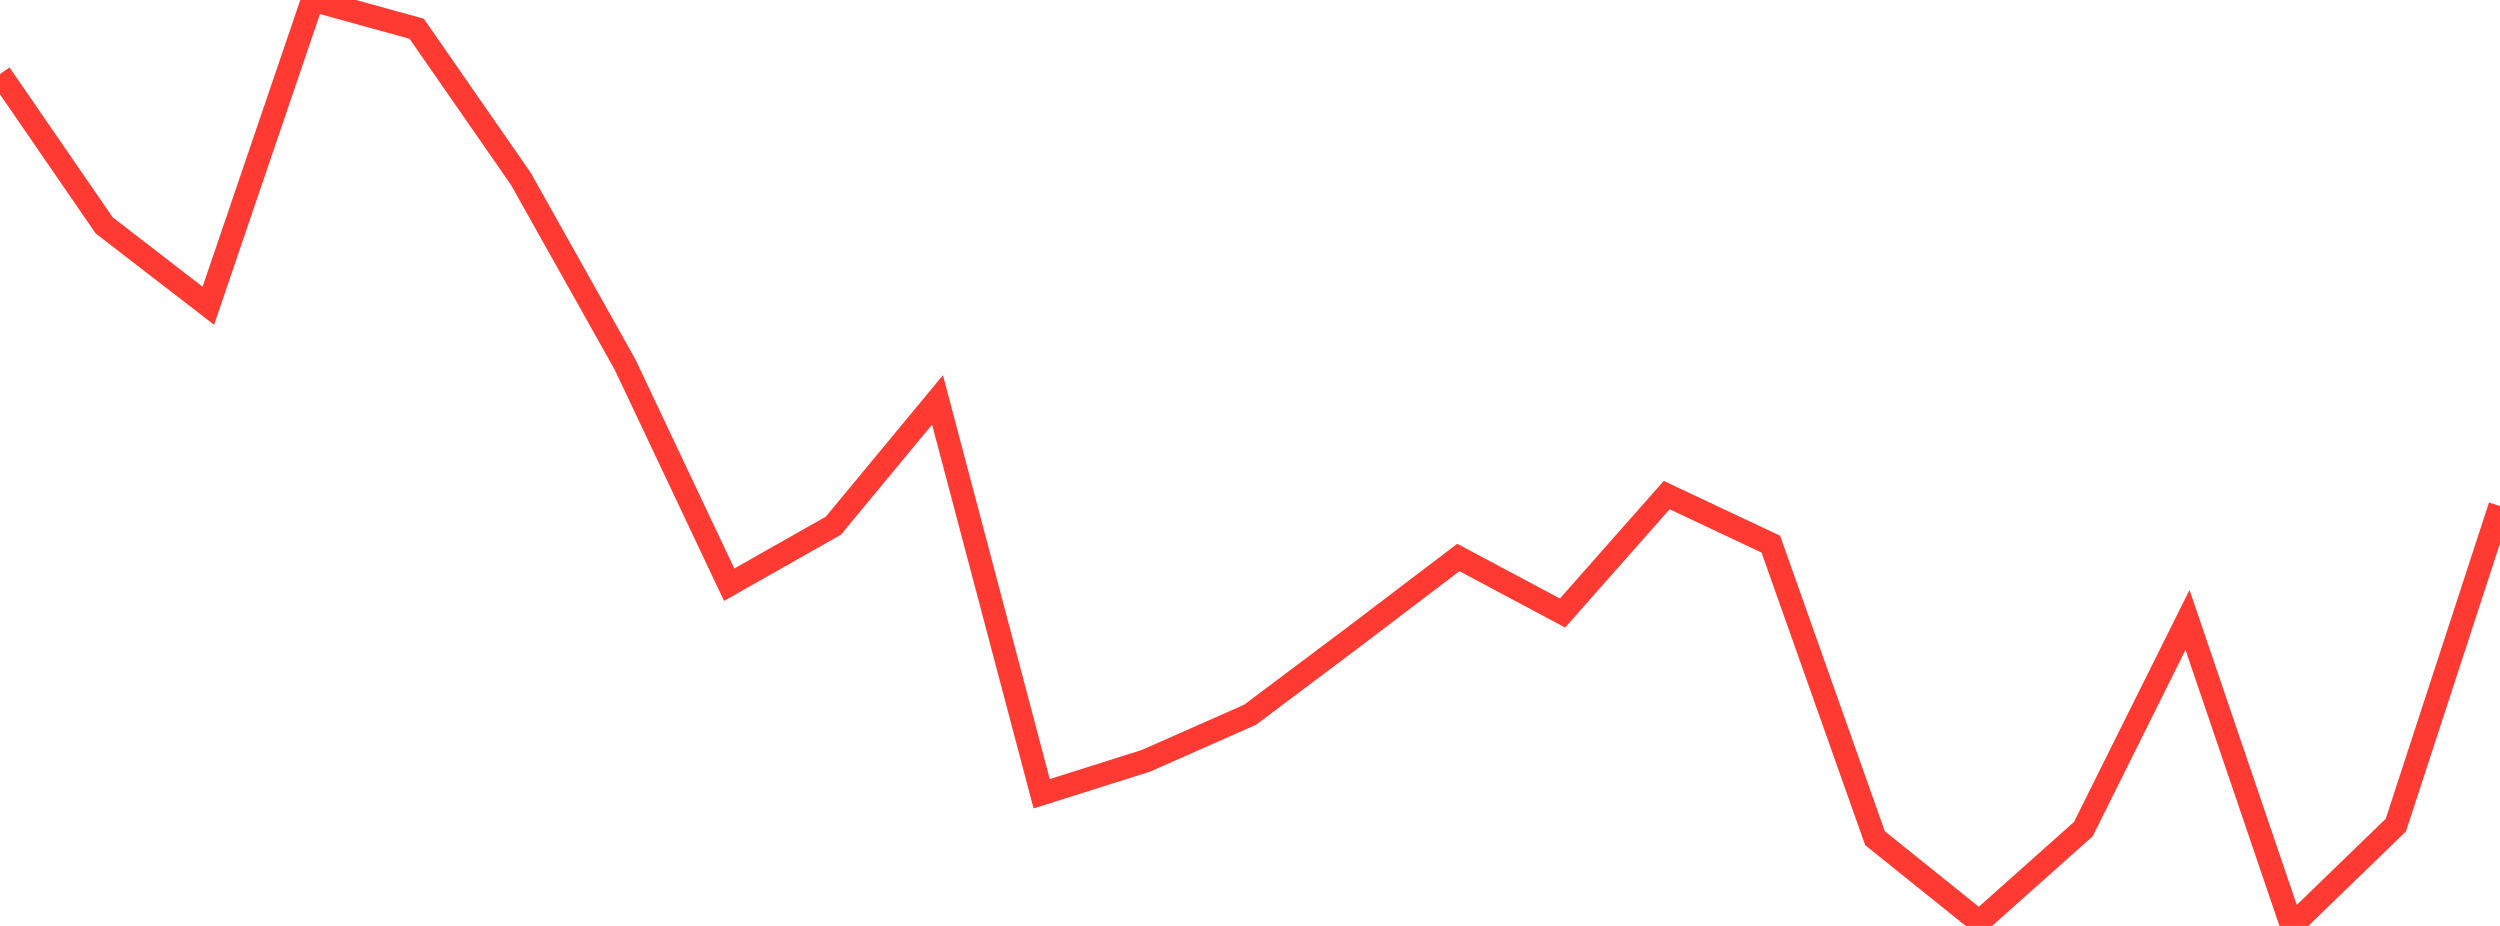 <?xml version="1.0" standalone="no"?>
<!DOCTYPE svg PUBLIC "-//W3C//DTD SVG 1.1//EN" "http://www.w3.org/Graphics/SVG/1.1/DTD/svg11.dtd">

<svg width="135" height="50" viewBox="0 0 135 50" preserveAspectRatio="none" 
  xmlns="http://www.w3.org/2000/svg"
  xmlns:xlink="http://www.w3.org/1999/xlink">


<polyline points="0.0, 3.996 5.625, 12.171 11.25, 16.51 16.875, 0.0 22.5, 1.553 28.125, 9.657 33.75, 19.681 39.375, 31.573 45.0, 28.388 50.625, 21.594 56.25, 42.862 61.875, 41.084 67.5, 38.598 73.125, 34.376 78.75, 30.104 84.375, 33.104 90.0, 26.734 95.625, 29.386 101.25, 45.264 106.875, 49.783 112.5, 44.772 118.125, 33.476 123.75, 50.0 129.375, 44.554 135.0, 27.329" fill="none" stroke="#ff3a33" stroke-width="1.25"/>

</svg>